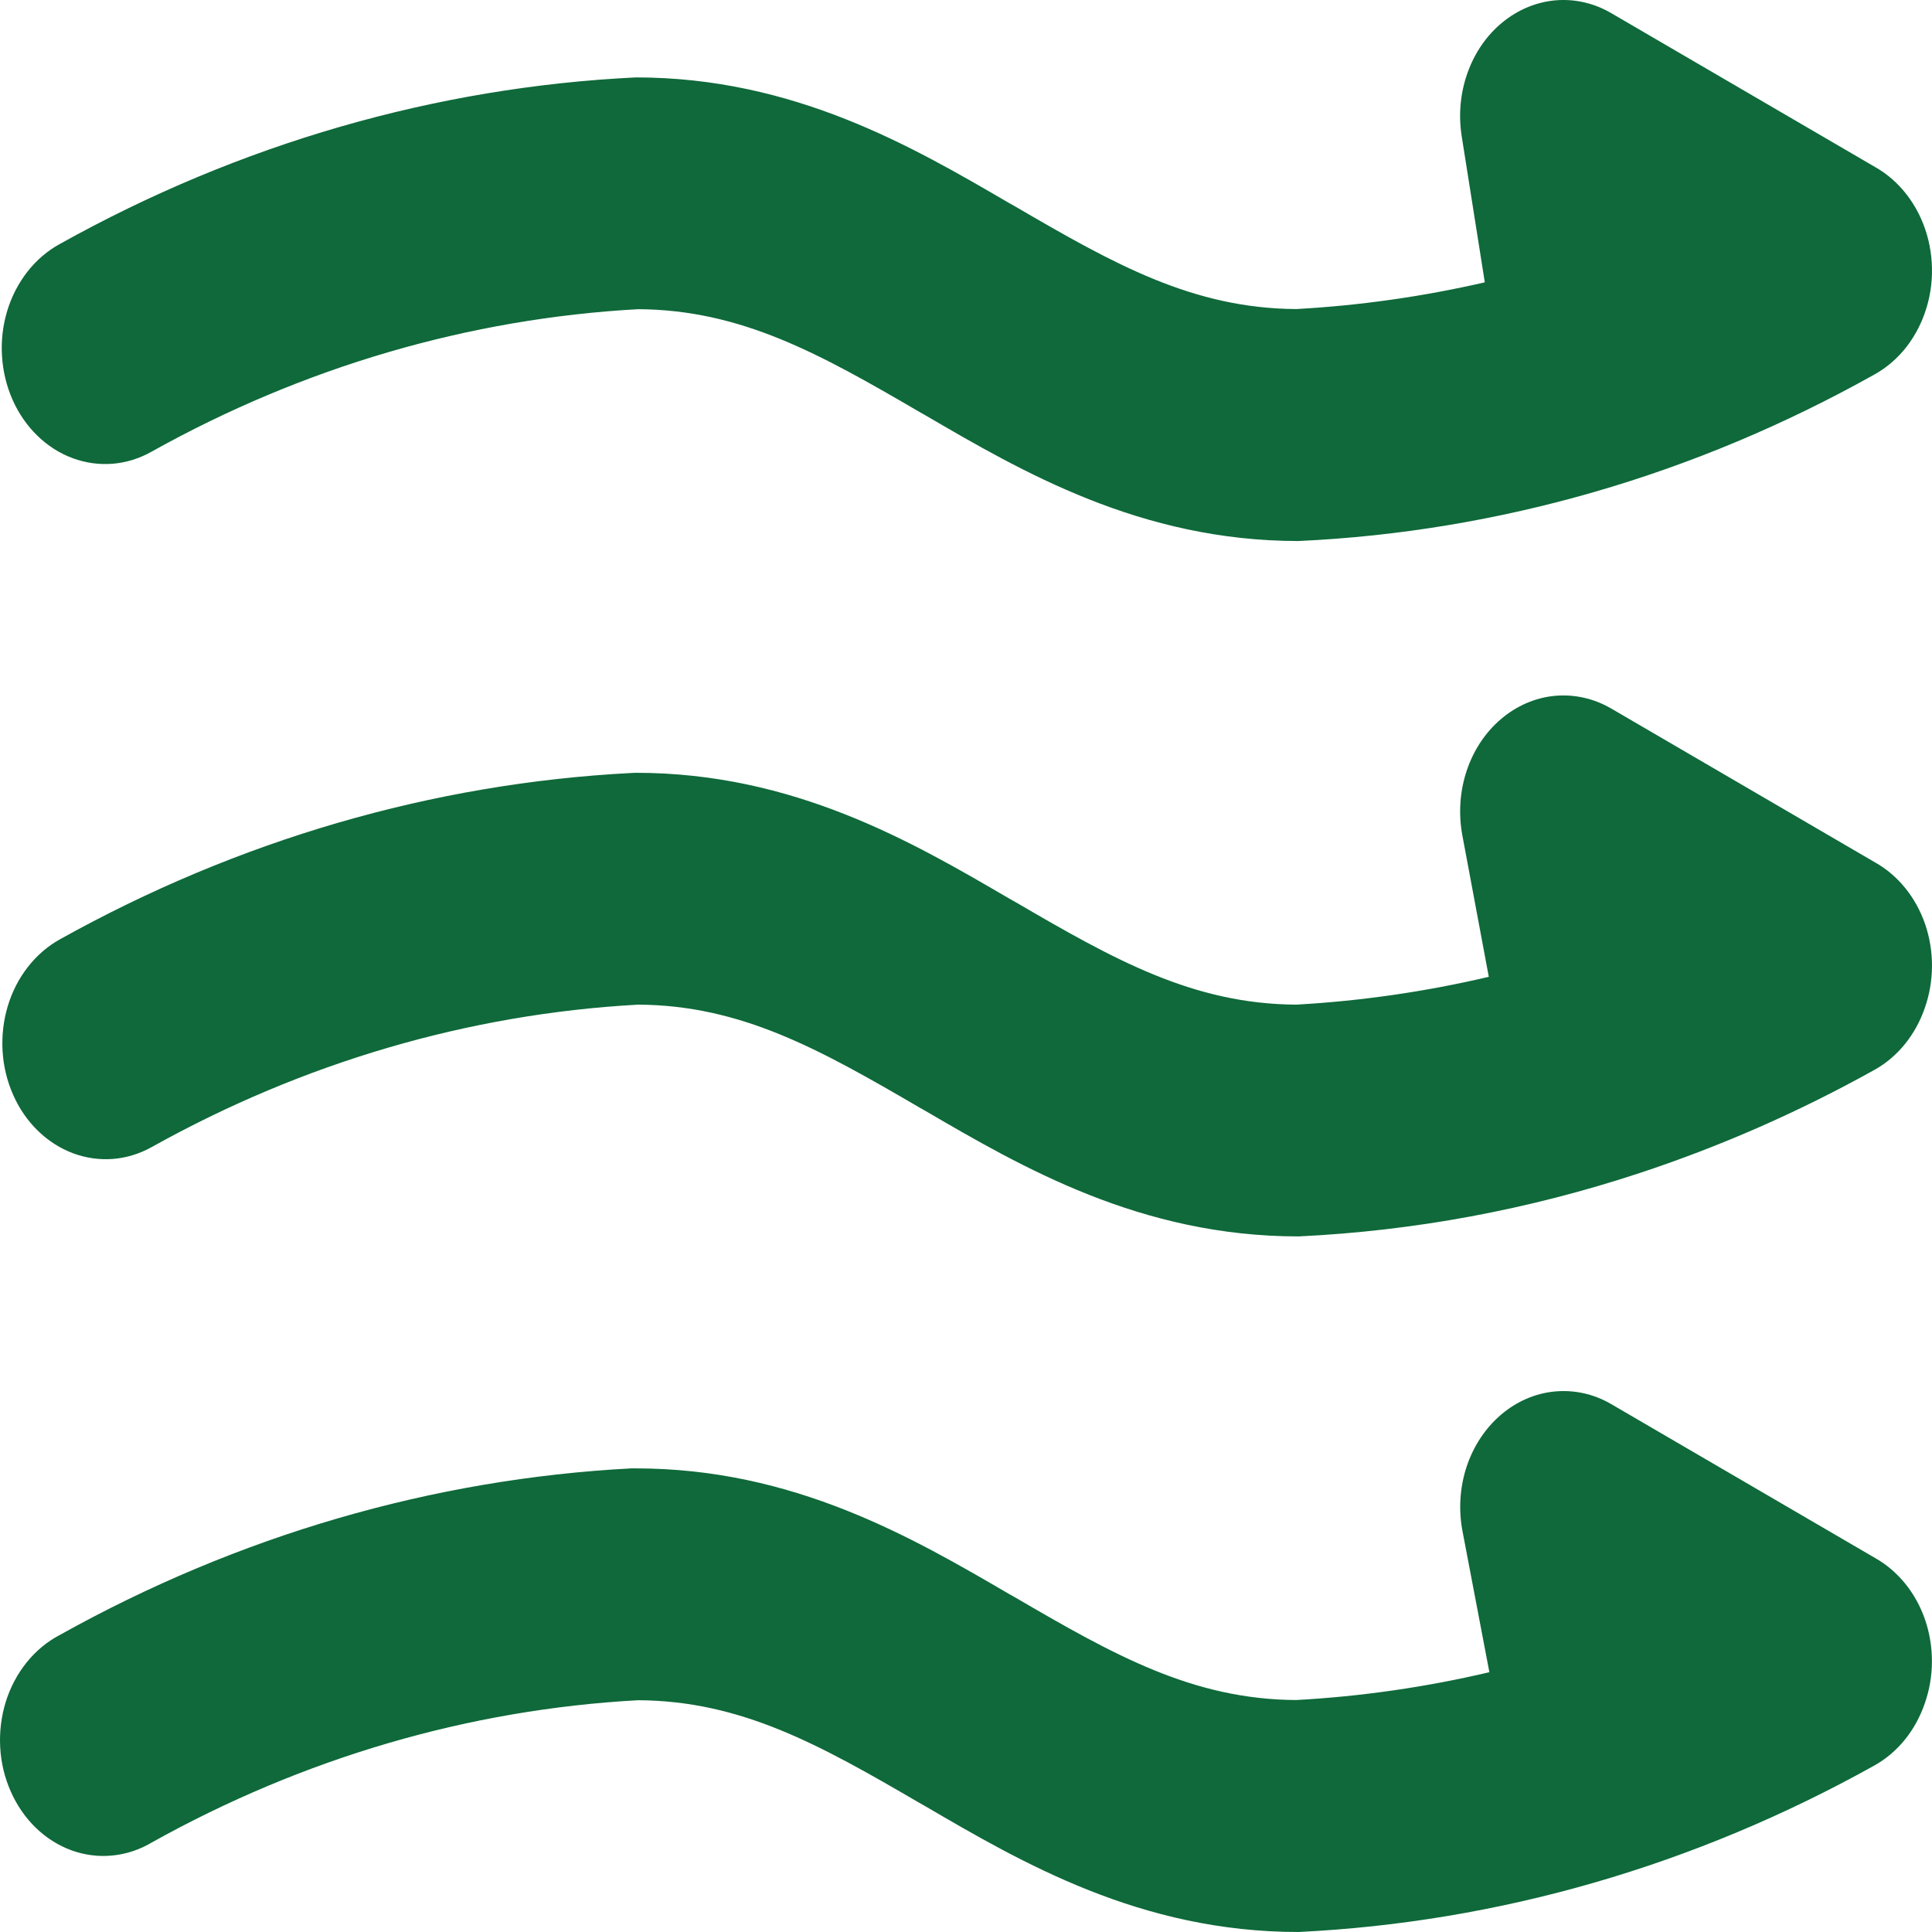 <svg width="30" height="30" viewBox="0 0 30 30" fill="none" xmlns="http://www.w3.org/2000/svg">
<path fill-rule="evenodd" clip-rule="evenodd" d="M25.019 0.204C24.753 0.048 24.454 -0.02 24.155 0.005C23.856 0.031 23.57 0.15 23.328 0.349C23.086 0.547 22.899 0.818 22.788 1.13C22.676 1.442 22.645 1.783 22.697 2.114L23.056 4.384C22.091 4.606 21.111 4.745 20.127 4.799C18.528 4.789 17.312 4.11 15.759 3.203L15.673 3.155C14.169 2.277 12.326 1.202 9.873 1.202C6.763 1.353 3.716 2.234 0.928 3.789C0.738 3.893 0.568 4.038 0.428 4.216C0.288 4.395 0.18 4.602 0.112 4.827C0.044 5.052 0.016 5.29 0.031 5.527C0.045 5.763 0.101 5.995 0.195 6.208C0.289 6.42 0.42 6.61 0.58 6.765C0.74 6.921 0.926 7.04 1.127 7.114C1.328 7.189 1.54 7.218 1.751 7.201C1.963 7.183 2.169 7.119 2.358 7.011C4.712 5.698 7.283 4.946 9.91 4.801C11.508 4.811 12.724 5.49 14.278 6.397L14.363 6.445C15.868 7.323 17.71 8.401 20.163 8.401C23.274 8.257 26.323 7.375 29.108 5.814C29.297 5.709 29.466 5.563 29.605 5.385C29.743 5.206 29.849 4.999 29.916 4.775C29.984 4.551 30.011 4.314 29.996 4.078C29.982 3.842 29.926 3.612 29.832 3.4C29.677 3.052 29.427 2.769 29.117 2.594L25.019 0.204ZM9.801 12.003L9.873 12C12.326 12 14.169 13.075 15.673 13.954L15.759 14.002C17.312 14.909 18.528 15.59 20.127 15.6C21.132 15.544 22.133 15.399 23.118 15.168L22.707 12.97C22.645 12.636 22.668 12.289 22.774 11.97C22.88 11.65 23.065 11.371 23.308 11.165C23.55 10.959 23.839 10.834 24.142 10.805C24.445 10.777 24.749 10.845 25.019 11.002L29.117 13.392C29.475 13.593 29.752 13.937 29.895 14.355C30.037 14.774 30.035 15.238 29.887 15.655C29.743 16.072 29.465 16.413 29.108 16.612C27.936 17.265 26.715 17.801 25.46 18.215C23.736 18.784 21.958 19.114 20.163 19.199C17.71 19.199 15.868 18.124 14.363 17.246L14.278 17.198C12.724 16.291 11.508 15.609 9.91 15.6C7.282 15.744 4.71 16.498 2.355 17.812C2.167 17.917 1.961 17.98 1.751 17.996C1.54 18.012 1.329 17.981 1.129 17.906C0.93 17.83 0.745 17.712 0.586 17.556C0.427 17.401 0.297 17.212 0.204 17C0.11 16.788 0.054 16.558 0.04 16.322C0.026 16.086 0.053 15.849 0.12 15.625C0.187 15.401 0.293 15.194 0.432 15.016C0.571 14.838 0.739 14.692 0.928 14.587C3.694 13.045 6.715 12.164 9.801 12.003ZM9.801 22.801H9.873C12.326 22.801 14.169 23.876 15.673 24.754L15.759 24.802C17.312 25.709 18.528 26.389 20.127 26.398C21.135 26.343 22.139 26.198 23.127 25.966L22.71 23.778C22.646 23.444 22.668 23.097 22.773 22.776C22.879 22.456 23.064 22.176 23.306 21.969C23.548 21.762 23.837 21.636 24.141 21.607C24.444 21.578 24.749 21.645 25.019 21.803L29.117 24.193C29.474 24.394 29.751 24.737 29.894 25.155C30.036 25.574 30.034 26.037 29.887 26.453C29.743 26.871 29.466 27.213 29.108 27.413C26.321 28.968 23.273 29.849 20.163 30C17.71 30 15.868 28.923 14.363 28.044L14.278 27.996C12.724 27.089 11.508 26.41 9.91 26.401C7.283 26.544 4.71 27.297 2.355 28.611C2.166 28.723 1.959 28.792 1.745 28.812C1.532 28.834 1.317 28.806 1.113 28.733C0.909 28.659 0.72 28.54 0.558 28.384C0.396 28.227 0.263 28.035 0.168 27.82C0.072 27.605 0.016 27.371 0.003 27.131C-0.01 26.891 0.02 26.651 0.09 26.424C0.161 26.198 0.272 25.989 0.416 25.811C0.56 25.633 0.734 25.489 0.928 25.388C3.693 23.845 6.715 22.964 9.801 22.801Z" fill="#0F693A"/>
</svg>
